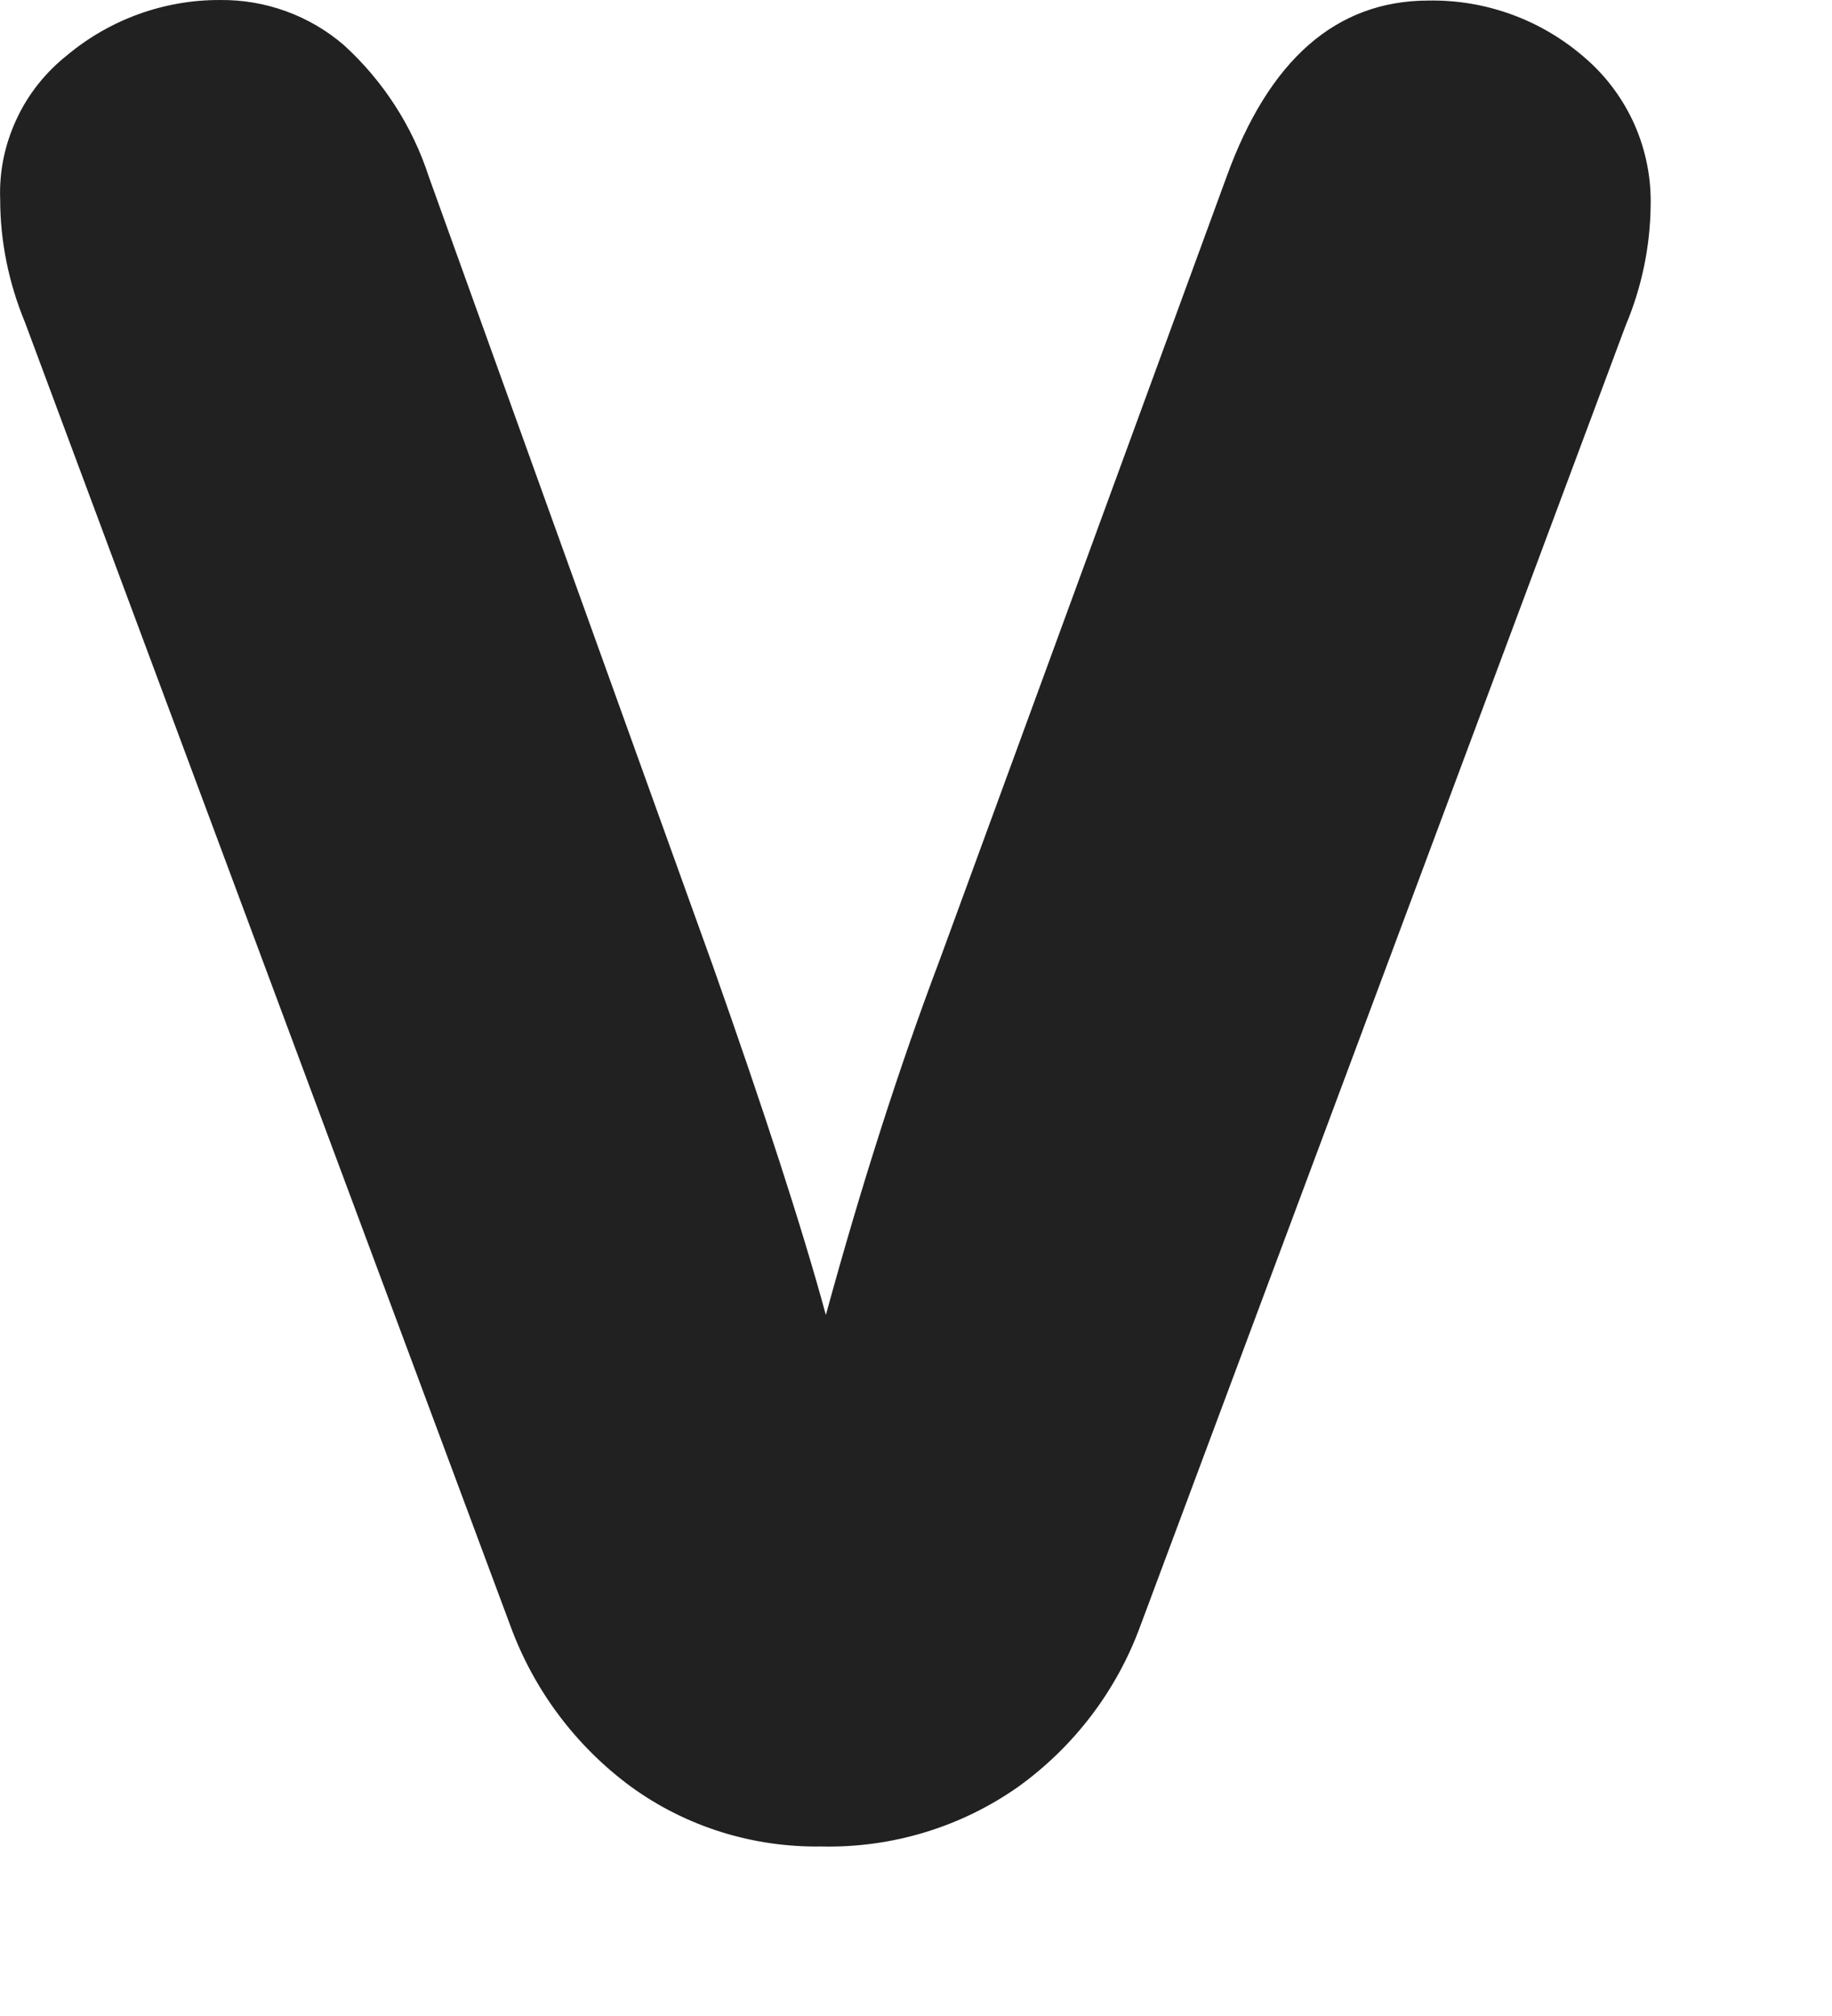 <?xml version="1.0" encoding="utf-8"?>
<svg xmlns="http://www.w3.org/2000/svg" fill="none" height="100%" overflow="visible" preserveAspectRatio="none" style="display: block;" viewBox="0 0 10 11" width="100%">
<path d="M8.653 0.317C8.769 0.417 8.861 0.542 8.923 0.682C8.984 0.821 9.014 0.973 9.01 1.125C9.007 1.348 8.961 1.569 8.874 1.775L6.224 8.873C6.095 9.225 5.863 9.53 5.557 9.75C5.244 9.97 4.867 10.084 4.483 10.075C4.11 10.081 3.744 9.967 3.443 9.748C3.142 9.526 2.914 9.221 2.786 8.871L0.136 1.758C0.048 1.545 0.001 1.318 0.001 1.088C-0.005 0.937 0.026 0.788 0.09 0.651C0.153 0.514 0.249 0.394 0.368 0.3C0.601 0.106 0.896 -0.001 1.2 7.25665e-05C1.449 -0.003 1.69 0.085 1.877 0.246C2.092 0.442 2.252 0.69 2.341 0.965L3.889 5.264C4.172 6.064 4.379 6.701 4.508 7.175C4.702 6.466 4.908 5.823 5.127 5.244L6.694 0.968C6.926 0.325 7.294 0.004 7.796 0.003C8.112 -0.003 8.417 0.11 8.653 0.317Z" fill="#212121" id="Vector"/>
</svg>